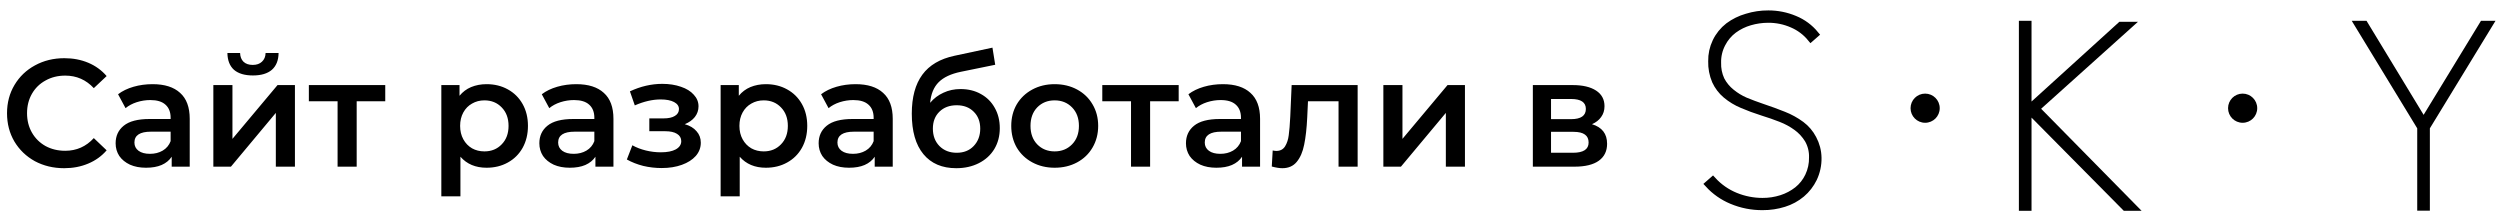<?xml version="1.0" encoding="UTF-8"?> <svg xmlns="http://www.w3.org/2000/svg" width="180" height="16" viewBox="0 0 180 16" fill="none"> <path d="M130.9 11.36C130.91 11.875 130.8 12.385 130.58 12.85C130.373 13.276 130.08 13.654 129.72 13.96C129.347 14.272 128.915 14.507 128.45 14.65C127.955 14.806 127.439 14.883 126.92 14.88C126.151 14.889 125.388 14.739 124.68 14.44C124.041 14.174 123.467 13.771 123 13.26L123.32 12.98C123.775 13.477 124.336 13.866 124.96 14.12C125.576 14.372 126.235 14.501 126.9 14.5C127.365 14.503 127.827 14.432 128.27 14.29C128.687 14.157 129.076 13.95 129.42 13.68C129.755 13.411 130.026 13.069 130.21 12.68C130.41 12.259 130.51 11.796 130.5 11.33C130.513 10.882 130.403 10.439 130.18 10.05C129.967 9.703 129.689 9.4 129.36 9.16C129.009 8.904 128.626 8.696 128.22 8.54C127.793 8.373 127.363 8.223 126.93 8.09C126.383 7.917 125.887 7.733 125.44 7.54C125.016 7.364 124.622 7.125 124.27 6.83C123.946 6.557 123.687 6.215 123.51 5.83C123.319 5.382 123.227 4.897 123.24 4.41C123.23 3.923 123.335 3.441 123.545 3.002C123.755 2.562 124.065 2.178 124.45 1.88C124.847 1.585 125.294 1.365 125.77 1.23C126.272 1.074 126.795 0.997 127.32 1C127.972 0.997 128.619 1.127 129.22 1.38C129.796 1.615 130.305 1.99 130.7 2.47L130.38 2.75C130.023 2.315 129.567 1.972 129.05 1.75C128.499 1.507 127.902 1.384 127.3 1.39C126.857 1.391 126.415 1.455 125.99 1.58C125.573 1.7 125.18 1.893 124.83 2.15C124.477 2.415 124.19 2.757 123.99 3.15C123.769 3.569 123.659 4.037 123.67 4.51C123.655 4.937 123.741 5.362 123.92 5.75C124.101 6.098 124.353 6.405 124.66 6.65C124.964 6.899 125.3 7.104 125.66 7.26C126.047 7.42 126.447 7.57 126.86 7.71C127.42 7.897 127.94 8.087 128.42 8.28C128.872 8.457 129.299 8.692 129.69 8.98C130.046 9.245 130.336 9.587 130.54 9.98C130.769 10.405 130.893 10.878 130.9 11.36Z" fill="black" stroke="black" stroke-width="0.5" stroke-miterlimit="10"></path> <path d="M146.08 7.82L152.69 1.82H153.28L146.6 7.82L153.6 14.93H153.02L146.02 7.86V14.93H145.61V1.75H146.02V7.75L146.08 7.82Z" fill="black" stroke="black" stroke-width="0.5" stroke-miterlimit="10"></path> <path d="M174.7 9.17V14.92H174.29V9.17L169.77 1.75H170.25L174.5 8.75L178.77 1.75H179.23L174.7 9.17Z" fill="black" stroke="black" stroke-width="0.5" stroke-miterlimit="10"></path> <path d="M138.61 8.84C139.19 8.84 139.66 8.37 139.66 7.79C139.66 7.21 139.19 6.74 138.61 6.74C138.03 6.74 137.56 7.21 137.56 7.79C137.56 8.37 138.03 8.84 138.61 8.84Z" fill="black"></path> <path d="M161.47 8.84C162.05 8.84 162.52 8.37 162.52 7.79C162.52 7.21 162.05 6.74 161.47 6.74C160.89 6.74 160.42 7.21 160.42 7.79C160.42 8.37 160.89 8.84 161.47 8.84Z" fill="black"></path> <path d="M4.62 12.11C3.843 12.11 3.139 11.941 2.508 11.604C1.885 11.259 1.393 10.786 1.034 10.185C0.682 9.584 0.506 8.905 0.506 8.15C0.506 7.395 0.686 6.716 1.045 6.115C1.404 5.514 1.896 5.044 2.519 4.707C3.15 4.362 3.854 4.19 4.631 4.19C5.262 4.19 5.837 4.3 6.358 4.52C6.879 4.74 7.319 5.059 7.678 5.477L6.754 6.346C6.197 5.745 5.511 5.444 4.697 5.444C4.169 5.444 3.696 5.561 3.278 5.796C2.86 6.023 2.534 6.342 2.299 6.753C2.064 7.164 1.947 7.629 1.947 8.15C1.947 8.671 2.064 9.136 2.299 9.547C2.534 9.958 2.86 10.28 3.278 10.515C3.696 10.742 4.169 10.856 4.697 10.856C5.511 10.856 6.197 10.552 6.754 9.943L7.678 10.823C7.319 11.241 6.875 11.56 6.347 11.78C5.826 12 5.251 12.11 4.62 12.11ZM10.987 6.06C11.852 6.06 12.512 6.269 12.967 6.687C13.429 7.098 13.66 7.721 13.66 8.557V12H12.362V11.285C12.193 11.542 11.951 11.74 11.636 11.879C11.328 12.011 10.954 12.077 10.514 12.077C10.074 12.077 9.689 12.004 9.359 11.857C9.029 11.703 8.772 11.494 8.589 11.23C8.413 10.959 8.325 10.654 8.325 10.317C8.325 9.789 8.519 9.367 8.908 9.052C9.304 8.729 9.924 8.568 10.767 8.568H12.285V8.48C12.285 8.069 12.16 7.754 11.911 7.534C11.669 7.314 11.306 7.204 10.822 7.204C10.492 7.204 10.166 7.255 9.843 7.358C9.528 7.461 9.26 7.604 9.04 7.787L8.501 6.786C8.809 6.551 9.179 6.372 9.612 6.247C10.045 6.122 10.503 6.06 10.987 6.06ZM10.8 11.076C11.145 11.076 11.449 10.999 11.713 10.845C11.984 10.684 12.175 10.456 12.285 10.163V9.481H10.866C10.074 9.481 9.678 9.741 9.678 10.262C9.678 10.511 9.777 10.709 9.975 10.856C10.173 11.003 10.448 11.076 10.8 11.076ZM15.361 6.126H16.736V9.998L19.982 6.126H21.235V12H19.86V8.128L16.627 12H15.361V6.126ZM18.21 5.433C17.616 5.433 17.162 5.297 16.846 5.026C16.538 4.747 16.381 4.344 16.373 3.816H17.287C17.294 4.08 17.375 4.289 17.529 4.443C17.69 4.597 17.913 4.674 18.2 4.674C18.478 4.674 18.698 4.597 18.86 4.443C19.028 4.289 19.116 4.08 19.123 3.816H20.058C20.051 4.344 19.89 4.747 19.575 5.026C19.259 5.297 18.805 5.433 18.21 5.433ZM27.738 7.292H25.681V12H24.306V7.292H22.238V6.126H27.738V7.292ZM35.032 6.06C35.604 6.06 36.113 6.185 36.561 6.434C37.015 6.683 37.371 7.035 37.628 7.49C37.884 7.945 38.013 8.469 38.013 9.063C38.013 9.657 37.884 10.185 37.628 10.647C37.371 11.102 37.015 11.454 36.561 11.703C36.113 11.952 35.604 12.077 35.032 12.077C34.24 12.077 33.613 11.813 33.151 11.285V14.134H31.776V6.126H33.085V6.896C33.312 6.617 33.591 6.408 33.921 6.269C34.258 6.13 34.628 6.06 35.032 6.06ZM34.878 10.9C35.384 10.9 35.798 10.731 36.121 10.394C36.451 10.057 36.616 9.613 36.616 9.063C36.616 8.513 36.451 8.069 36.121 7.732C35.798 7.395 35.384 7.226 34.878 7.226C34.548 7.226 34.251 7.303 33.987 7.457C33.723 7.604 33.514 7.816 33.36 8.095C33.206 8.374 33.129 8.696 33.129 9.063C33.129 9.43 33.206 9.752 33.36 10.031C33.514 10.31 33.723 10.526 33.987 10.68C34.251 10.827 34.548 10.9 34.878 10.9ZM41.495 6.06C42.36 6.06 43.02 6.269 43.475 6.687C43.937 7.098 44.168 7.721 44.168 8.557V12H42.87V11.285C42.701 11.542 42.459 11.74 42.144 11.879C41.836 12.011 41.462 12.077 41.022 12.077C40.582 12.077 40.197 12.004 39.867 11.857C39.537 11.703 39.28 11.494 39.097 11.23C38.921 10.959 38.833 10.654 38.833 10.317C38.833 9.789 39.027 9.367 39.416 9.052C39.812 8.729 40.431 8.568 41.275 8.568H42.793V8.48C42.793 8.069 42.668 7.754 42.419 7.534C42.177 7.314 41.814 7.204 41.33 7.204C41 7.204 40.673 7.255 40.351 7.358C40.035 7.461 39.768 7.604 39.548 7.787L39.009 6.786C39.317 6.551 39.687 6.372 40.12 6.247C40.553 6.122 41.011 6.06 41.495 6.06ZM41.308 11.076C41.653 11.076 41.957 10.999 42.221 10.845C42.492 10.684 42.683 10.456 42.793 10.163V9.481H41.374C40.582 9.481 40.186 9.741 40.186 10.262C40.186 10.511 40.285 10.709 40.483 10.856C40.681 11.003 40.956 11.076 41.308 11.076ZM49.303 8.942C49.67 9.045 49.952 9.213 50.15 9.448C50.355 9.675 50.458 9.95 50.458 10.273C50.458 10.632 50.337 10.951 50.095 11.23C49.853 11.501 49.52 11.714 49.094 11.868C48.669 12.022 48.185 12.099 47.642 12.099C47.188 12.099 46.744 12.048 46.311 11.945C45.879 11.835 45.486 11.681 45.134 11.483L45.53 10.46C45.816 10.621 46.139 10.746 46.498 10.834C46.858 10.922 47.217 10.966 47.576 10.966C48.038 10.966 48.398 10.896 48.654 10.757C48.918 10.61 49.05 10.412 49.05 10.163C49.05 9.936 48.947 9.76 48.742 9.635C48.544 9.51 48.262 9.448 47.895 9.448H46.751V8.524H47.785C48.13 8.524 48.398 8.465 48.588 8.348C48.786 8.231 48.885 8.066 48.885 7.853C48.885 7.64 48.768 7.472 48.533 7.347C48.298 7.222 47.976 7.16 47.565 7.16C46.978 7.16 46.359 7.303 45.706 7.589L45.354 6.577C46.124 6.218 46.901 6.038 47.686 6.038C48.185 6.038 48.632 6.108 49.028 6.247C49.424 6.379 49.732 6.57 49.952 6.819C50.179 7.061 50.293 7.34 50.293 7.655C50.293 7.941 50.205 8.198 50.029 8.425C49.853 8.645 49.611 8.817 49.303 8.942ZM55.141 6.06C55.713 6.06 56.223 6.185 56.67 6.434C57.125 6.683 57.48 7.035 57.737 7.49C57.994 7.945 58.122 8.469 58.122 9.063C58.122 9.657 57.994 10.185 57.737 10.647C57.48 11.102 57.125 11.454 56.67 11.703C56.223 11.952 55.713 12.077 55.141 12.077C54.349 12.077 53.722 11.813 53.26 11.285V14.134H51.885V6.126H53.194V6.896C53.421 6.617 53.7 6.408 54.03 6.269C54.367 6.13 54.738 6.06 55.141 6.06ZM54.987 10.9C55.493 10.9 55.907 10.731 56.23 10.394C56.56 10.057 56.725 9.613 56.725 9.063C56.725 8.513 56.56 8.069 56.23 7.732C55.907 7.395 55.493 7.226 54.987 7.226C54.657 7.226 54.36 7.303 54.096 7.457C53.832 7.604 53.623 7.816 53.469 8.095C53.315 8.374 53.238 8.696 53.238 9.063C53.238 9.43 53.315 9.752 53.469 10.031C53.623 10.31 53.832 10.526 54.096 10.68C54.36 10.827 54.657 10.9 54.987 10.9ZM61.604 6.06C62.469 6.06 63.13 6.269 63.584 6.687C64.046 7.098 64.277 7.721 64.277 8.557V12H62.979V11.285C62.81 11.542 62.569 11.74 62.253 11.879C61.945 12.011 61.571 12.077 61.131 12.077C60.691 12.077 60.306 12.004 59.976 11.857C59.646 11.703 59.389 11.494 59.206 11.23C59.03 10.959 58.942 10.654 58.942 10.317C58.942 9.789 59.136 9.367 59.525 9.052C59.921 8.729 60.541 8.568 61.384 8.568H62.902V8.48C62.902 8.069 62.778 7.754 62.528 7.534C62.286 7.314 61.923 7.204 61.439 7.204C61.109 7.204 60.783 7.255 60.46 7.358C60.145 7.461 59.877 7.604 59.657 7.787L59.118 6.786C59.426 6.551 59.797 6.372 60.229 6.247C60.662 6.122 61.12 6.06 61.604 6.06ZM61.417 11.076C61.762 11.076 62.066 10.999 62.33 10.845C62.602 10.684 62.792 10.456 62.902 10.163V9.481H61.483C60.691 9.481 60.295 9.741 60.295 10.262C60.295 10.511 60.394 10.709 60.592 10.856C60.79 11.003 61.065 11.076 61.417 11.076ZM69.158 6.412C69.715 6.412 70.206 6.533 70.632 6.775C71.057 7.01 71.387 7.34 71.622 7.765C71.864 8.19 71.985 8.678 71.985 9.228C71.985 9.793 71.853 10.295 71.589 10.735C71.325 11.168 70.954 11.505 70.478 11.747C70.001 11.989 69.458 12.11 68.85 12.11C67.83 12.11 67.042 11.773 66.485 11.098C65.927 10.423 65.649 9.452 65.649 8.183C65.649 7.002 65.902 6.067 66.408 5.378C66.914 4.689 67.687 4.234 68.729 4.014L71.457 3.431L71.655 4.663L69.18 5.169C68.468 5.316 67.937 5.565 67.585 5.917C67.233 6.269 67.027 6.764 66.969 7.402C67.233 7.087 67.552 6.845 67.926 6.676C68.3 6.5 68.71 6.412 69.158 6.412ZM68.883 10.999C69.389 10.999 69.796 10.838 70.104 10.515C70.419 10.185 70.577 9.767 70.577 9.261C70.577 8.755 70.419 8.348 70.104 8.04C69.796 7.732 69.389 7.578 68.883 7.578C68.369 7.578 67.955 7.732 67.64 8.04C67.324 8.348 67.167 8.755 67.167 9.261C67.167 9.774 67.324 10.192 67.64 10.515C67.962 10.838 68.377 10.999 68.883 10.999ZM75.934 12.077C75.34 12.077 74.804 11.949 74.328 11.692C73.851 11.435 73.477 11.08 73.206 10.625C72.942 10.163 72.81 9.642 72.81 9.063C72.81 8.484 72.942 7.967 73.206 7.512C73.477 7.057 73.851 6.702 74.328 6.445C74.804 6.188 75.34 6.06 75.934 6.06C76.535 6.06 77.074 6.188 77.551 6.445C78.027 6.702 78.398 7.057 78.662 7.512C78.933 7.967 79.069 8.484 79.069 9.063C79.069 9.642 78.933 10.163 78.662 10.625C78.398 11.08 78.027 11.435 77.551 11.692C77.074 11.949 76.535 12.077 75.934 12.077ZM75.934 10.9C76.44 10.9 76.858 10.731 77.188 10.394C77.518 10.057 77.683 9.613 77.683 9.063C77.683 8.513 77.518 8.069 77.188 7.732C76.858 7.395 76.44 7.226 75.934 7.226C75.428 7.226 75.01 7.395 74.68 7.732C74.357 8.069 74.196 8.513 74.196 9.063C74.196 9.613 74.357 10.057 74.68 10.394C75.01 10.731 75.428 10.9 75.934 10.9ZM84.865 7.292H82.808V12H81.433V7.292H79.365V6.126H84.865V7.292ZM88.052 6.06C88.917 6.06 89.577 6.269 90.031 6.687C90.493 7.098 90.725 7.721 90.725 8.557V12H89.427V11.285C89.258 11.542 89.016 11.74 88.701 11.879C88.392 12.011 88.019 12.077 87.579 12.077C87.138 12.077 86.754 12.004 86.424 11.857C86.094 11.703 85.837 11.494 85.653 11.23C85.478 10.959 85.389 10.654 85.389 10.317C85.389 9.789 85.584 9.367 85.972 9.052C86.368 8.729 86.988 8.568 87.832 8.568H89.35V8.48C89.35 8.069 89.225 7.754 88.975 7.534C88.734 7.314 88.371 7.204 87.886 7.204C87.556 7.204 87.23 7.255 86.907 7.358C86.592 7.461 86.325 7.604 86.105 7.787L85.566 6.786C85.874 6.551 86.244 6.372 86.677 6.247C87.109 6.122 87.567 6.06 88.052 6.06ZM87.865 11.076C88.209 11.076 88.513 10.999 88.778 10.845C89.049 10.684 89.24 10.456 89.35 10.163V9.481H87.93C87.138 9.481 86.743 9.741 86.743 10.262C86.743 10.511 86.841 10.709 87.04 10.856C87.237 11.003 87.513 11.076 87.865 11.076ZM97.75 6.126V12H96.375V7.292H94.175L94.12 8.458C94.083 9.235 94.01 9.888 93.9 10.416C93.797 10.937 93.618 11.351 93.361 11.659C93.112 11.96 92.767 12.11 92.327 12.11C92.122 12.11 91.869 12.07 91.568 11.989L91.634 10.834C91.737 10.856 91.825 10.867 91.898 10.867C92.177 10.867 92.386 10.757 92.525 10.537C92.664 10.31 92.752 10.042 92.789 9.734C92.833 9.419 92.87 8.971 92.899 8.392L92.998 6.126H97.75ZM99.602 6.126H100.977V9.998L104.222 6.126H105.476V12H104.101V8.128L100.867 12H99.602V6.126ZM114.622 8.942C115.348 9.162 115.711 9.631 115.711 10.35C115.711 10.878 115.513 11.285 115.117 11.571C114.721 11.857 114.135 12 113.357 12H110.365V6.126H113.236C113.955 6.126 114.516 6.258 114.919 6.522C115.323 6.786 115.524 7.16 115.524 7.644C115.524 7.945 115.444 8.205 115.282 8.425C115.128 8.645 114.908 8.817 114.622 8.942ZM111.674 8.579H113.115C113.827 8.579 114.182 8.333 114.182 7.842C114.182 7.365 113.827 7.127 113.115 7.127H111.674V8.579ZM113.247 10.999C114.003 10.999 114.38 10.753 114.38 10.262C114.38 10.005 114.292 9.815 114.116 9.69C113.94 9.558 113.665 9.492 113.291 9.492H111.674V10.999H113.247Z" fill="black"></path> </svg> 